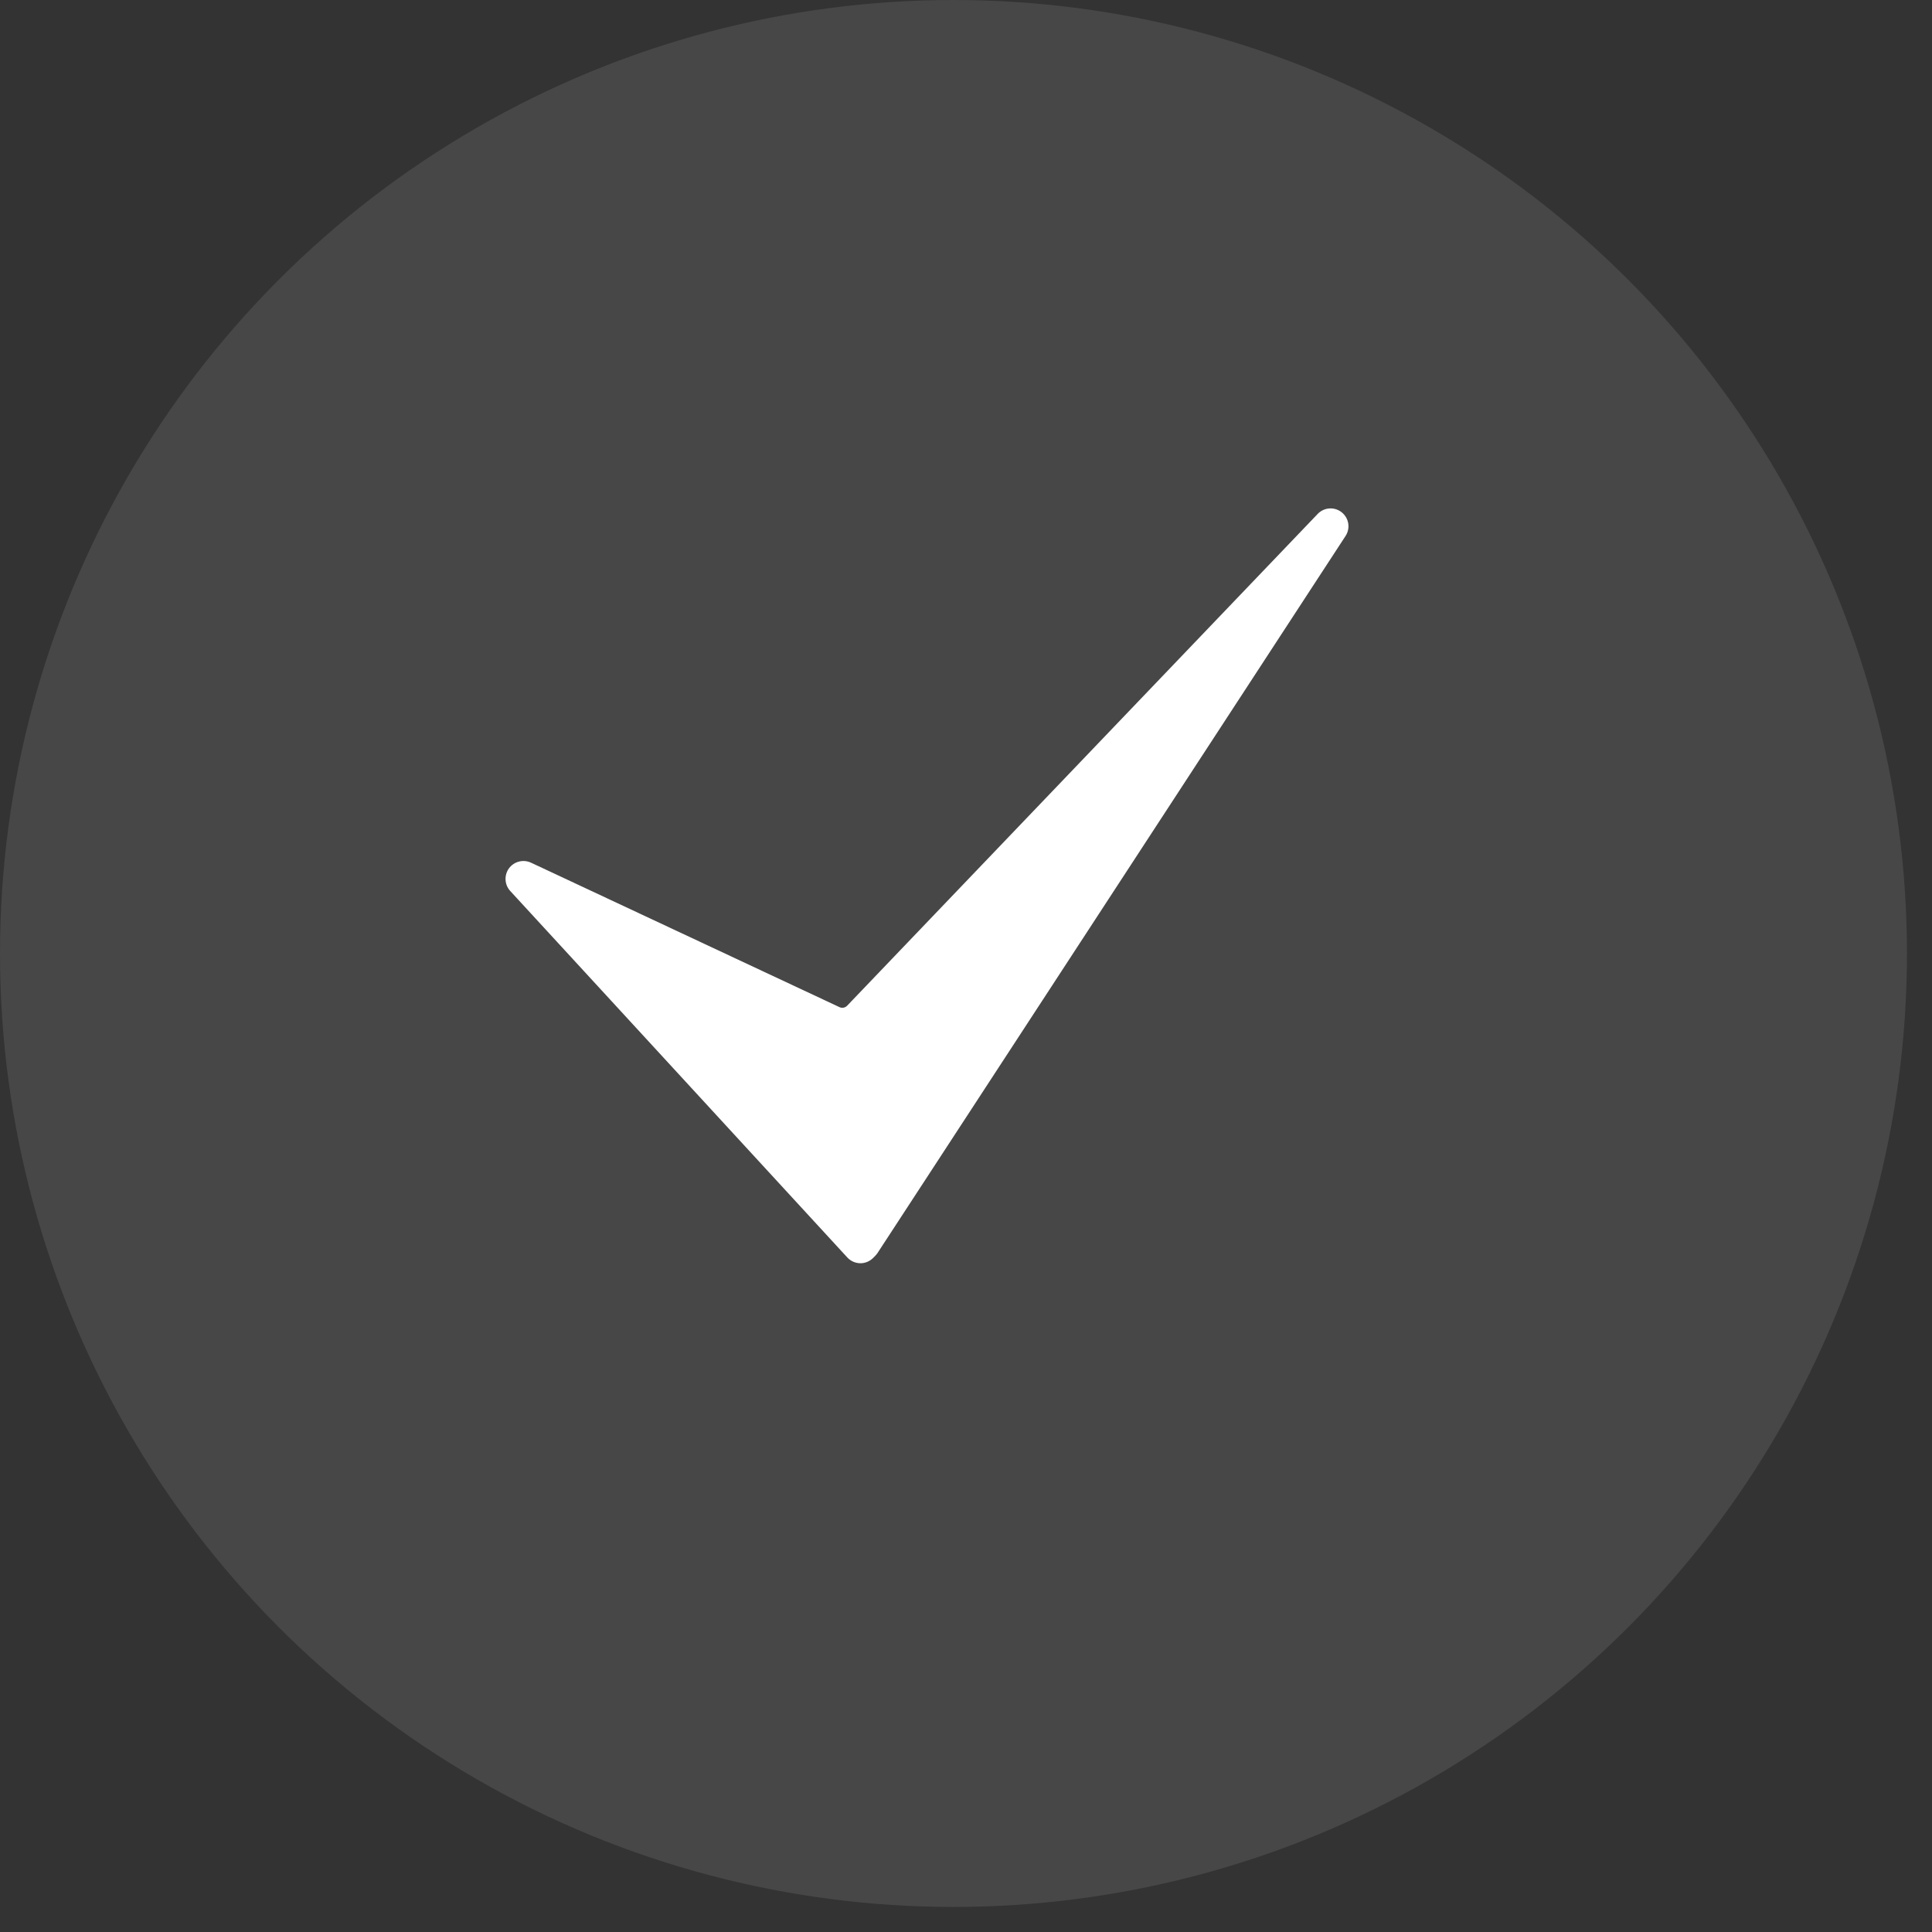 <?xml version="1.0" encoding="UTF-8"?> <svg xmlns="http://www.w3.org/2000/svg" width="27" height="27" viewBox="0 0 27 27" fill="none"><rect x="0" y="0" width="27" height="27" fill="#333333" stroke="none"/><circle opacity="0.1" cx="13.325" cy="13.325" r="13.325" fill="white"></circle><path d="M12.025 17.654C12.023 17.654 12.021 17.654 12.02 17.654C11.951 17.652 11.887 17.623 11.841 17.573L7.131 12.452C7.05 12.364 7.043 12.231 7.113 12.135C7.184 12.039 7.312 12.006 7.421 12.056L11.732 14.075C11.768 14.092 11.811 14.084 11.839 14.055L18.415 7.182C18.504 7.089 18.649 7.079 18.75 7.159C18.851 7.239 18.875 7.383 18.804 7.491L12.263 17.512C12.253 17.526 12.242 17.54 12.23 17.552L12.201 17.581C12.155 17.627 12.091 17.654 12.025 17.654Z" fill="white"></path></svg> 